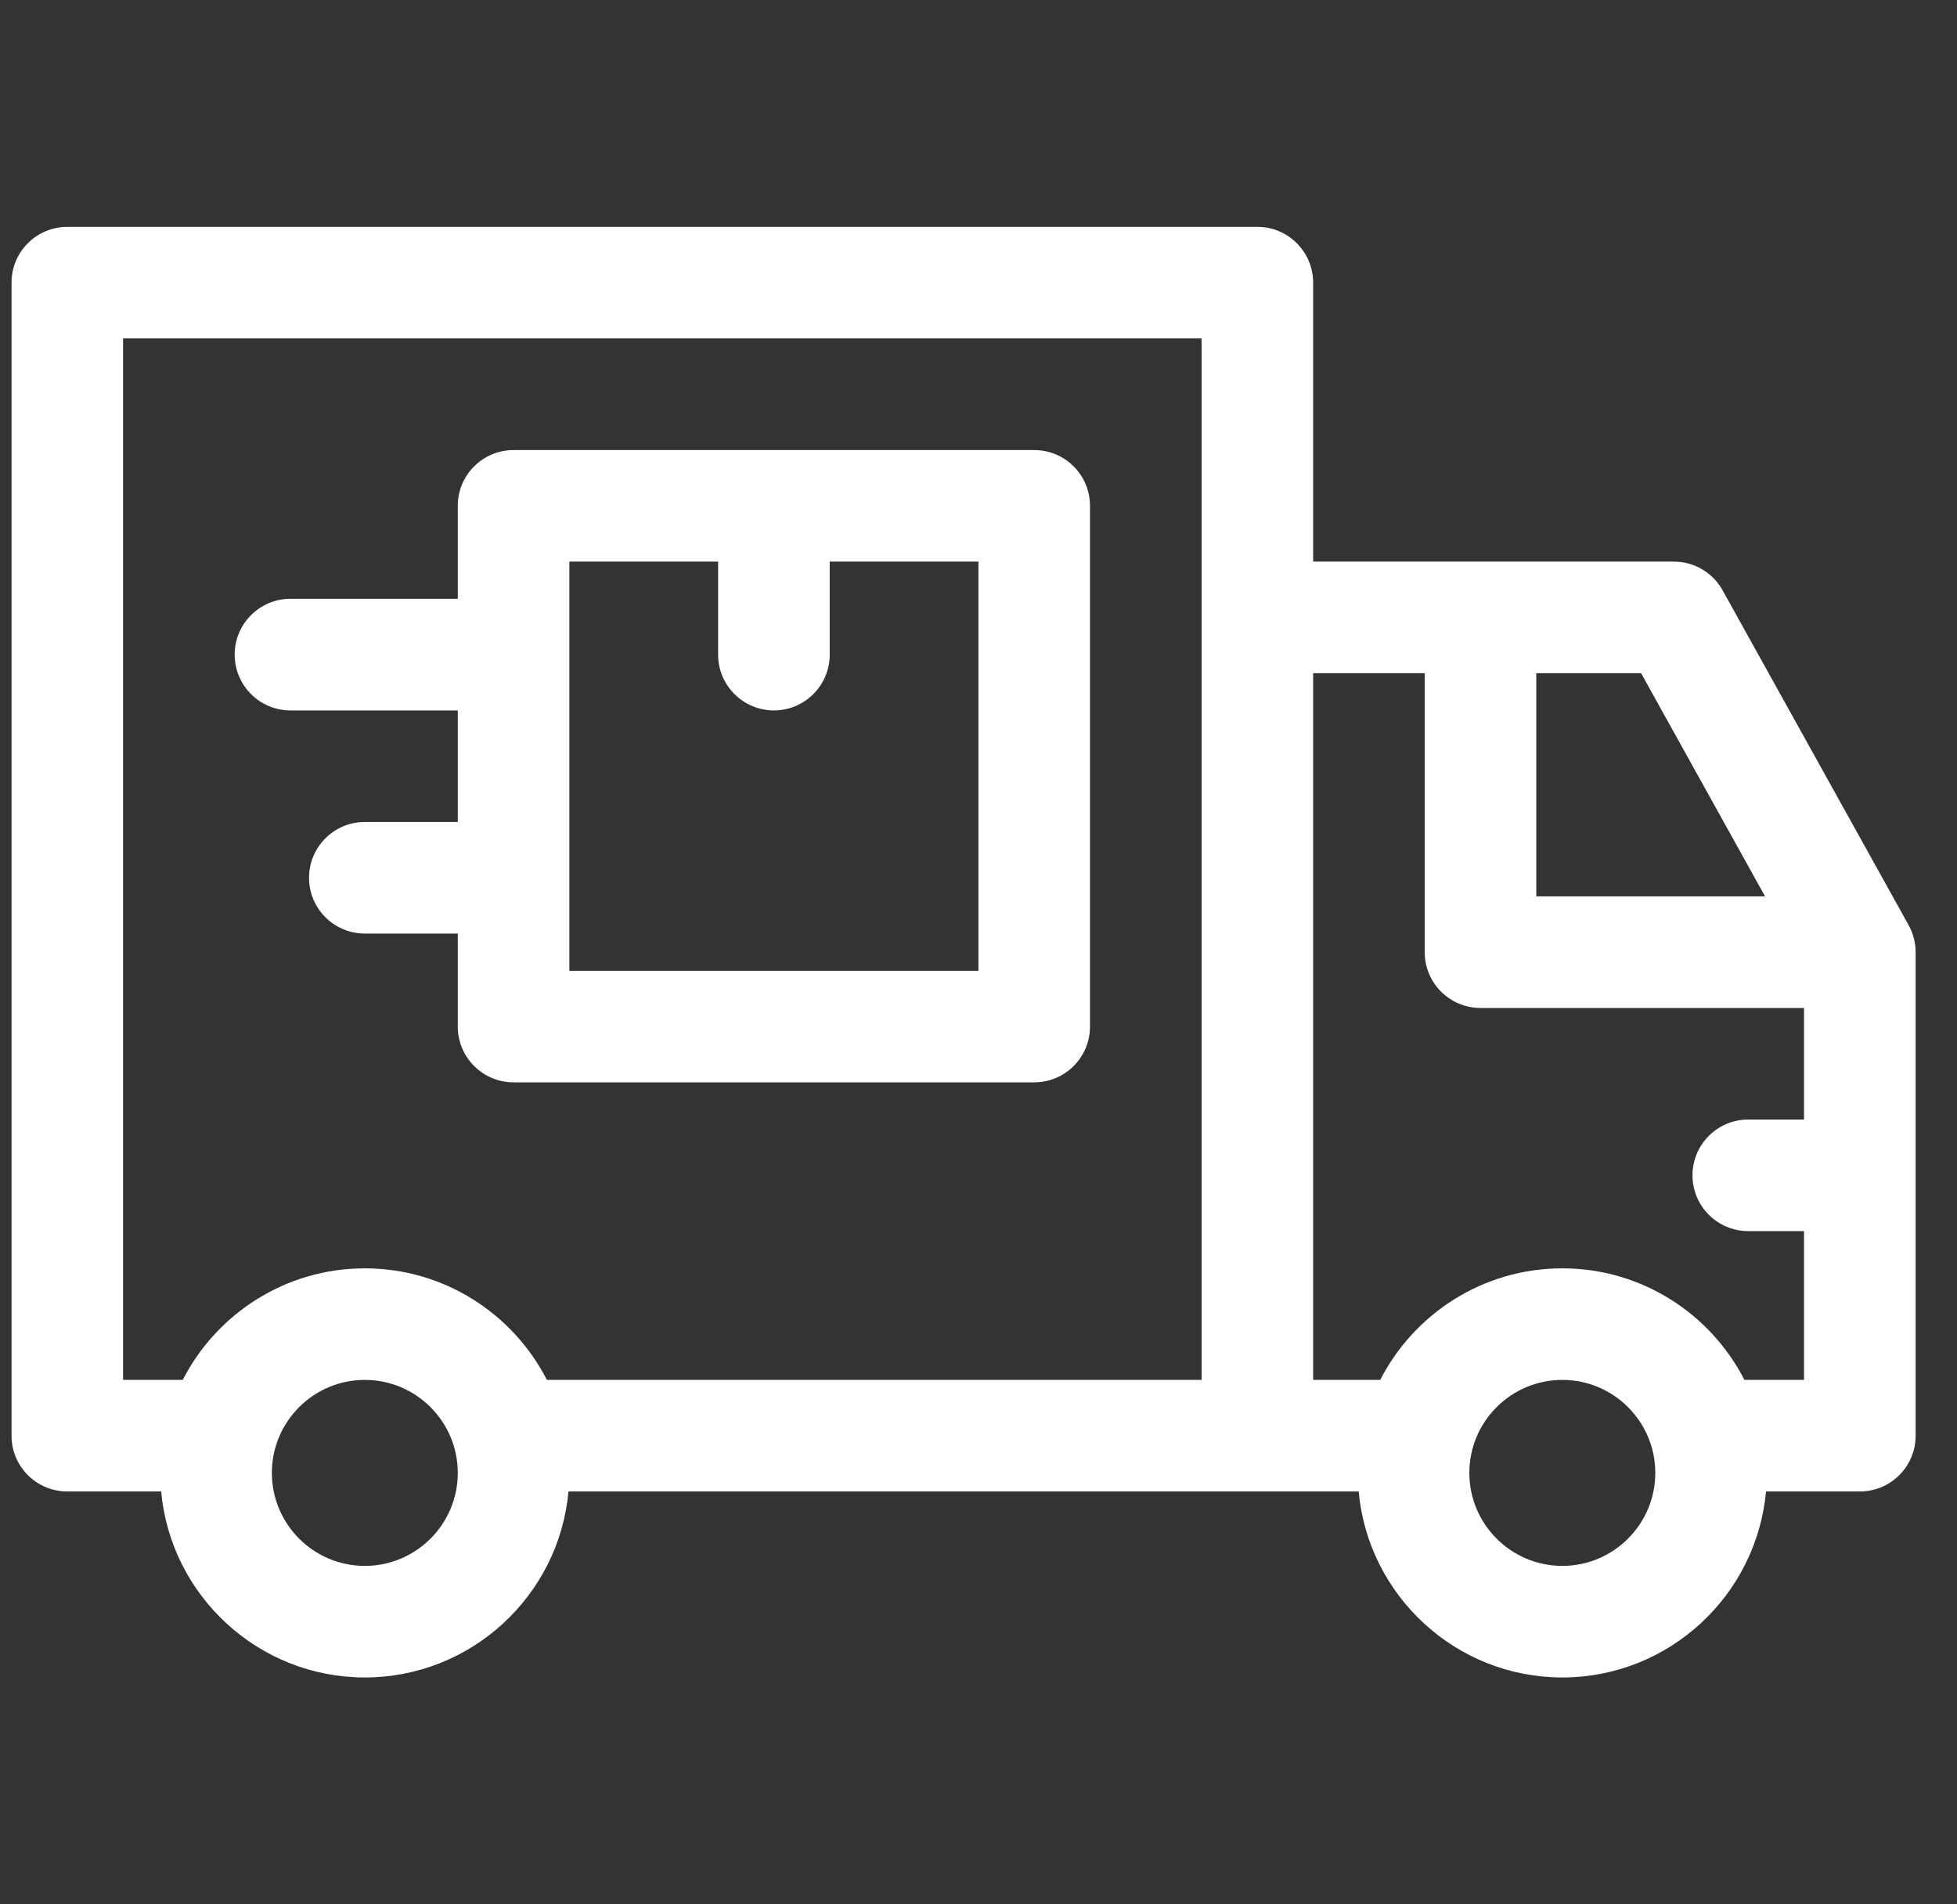 <svg width="37" height="36" viewBox="0 0 37 36" fill="none" xmlns="http://www.w3.org/2000/svg">
<rect x="0" y="0" width="37" height="36" fill="#333333" stroke="none"/>
<g clip-path="url(#clip0_45_3333)">
<path d="M5.491 13.43H8.655V15.539H6.897C6.315 15.539 5.843 16.011 5.843 16.594C5.843 17.176 6.315 17.648 6.897 17.648H8.655V19.406C8.655 19.989 9.127 20.461 9.71 20.461H19.554C20.136 20.461 20.608 19.989 20.608 19.406V9.562C20.608 8.98 20.136 8.508 19.554 8.508H9.71C9.127 8.508 8.655 8.98 8.655 9.562V11.32H5.491C4.909 11.32 4.437 11.793 4.437 12.375C4.437 12.957 4.909 13.43 5.491 13.43ZM10.765 10.617H13.577V12.375C13.577 12.957 14.049 13.43 14.632 13.43C15.214 13.43 15.687 12.957 15.687 12.375V10.617H18.499V18.352H10.765V10.617Z" fill="white"/>
<path d="M36.085 17.488L32.569 11.16C32.383 10.825 32.031 10.617 31.648 10.617H24.827V5.344C24.827 4.761 24.355 4.289 23.773 4.289H1.272C0.69 4.289 0.218 4.761 0.218 5.344V27.141C0.218 27.723 0.69 28.195 1.272 28.195H3.047C3.225 30.163 4.884 31.711 6.897 31.711C8.911 31.711 10.57 30.163 10.748 28.195H25.688C25.866 30.163 27.524 31.711 29.538 31.711C31.552 31.711 33.21 30.163 33.389 28.195H35.163C35.746 28.195 36.218 27.723 36.218 27.141V18C36.218 17.821 36.172 17.644 36.085 17.488ZM6.897 29.602C5.928 29.602 5.14 28.813 5.14 27.844C5.14 26.874 5.928 26.086 6.897 26.086C7.867 26.086 8.655 26.874 8.655 27.844C8.655 28.813 7.867 29.602 6.897 29.602ZM22.718 26.086H10.34C9.699 24.835 8.397 23.977 6.897 23.977C5.398 23.977 4.096 24.835 3.455 26.086H2.327V6.398H22.718V26.086ZM29.046 12.726H31.027L33.371 16.945H29.046V12.726ZM29.538 29.602C28.569 29.602 27.78 28.813 27.78 27.844C27.78 26.874 28.569 26.086 29.538 26.086C30.507 26.086 31.296 26.874 31.296 27.844C31.296 28.813 30.507 29.602 29.538 29.602ZM34.108 21.164H33.054C32.471 21.164 31.999 21.636 31.999 22.219C31.999 22.801 32.471 23.273 33.054 23.273H34.108V26.086H32.981C32.34 24.835 31.038 23.977 29.538 23.977C28.038 23.977 26.736 24.835 26.095 26.086H24.827V12.726H26.936V18C26.936 18.582 27.409 19.055 27.991 19.055H34.108V21.164Z" fill="white"/>
</g>
<defs>
<clipPath id="clip0_45_3333">
<rect width="36" height="36" fill="white" transform="translate(0.218 -6.10352e-05)"/>
</clipPath>
</defs>
</svg>
